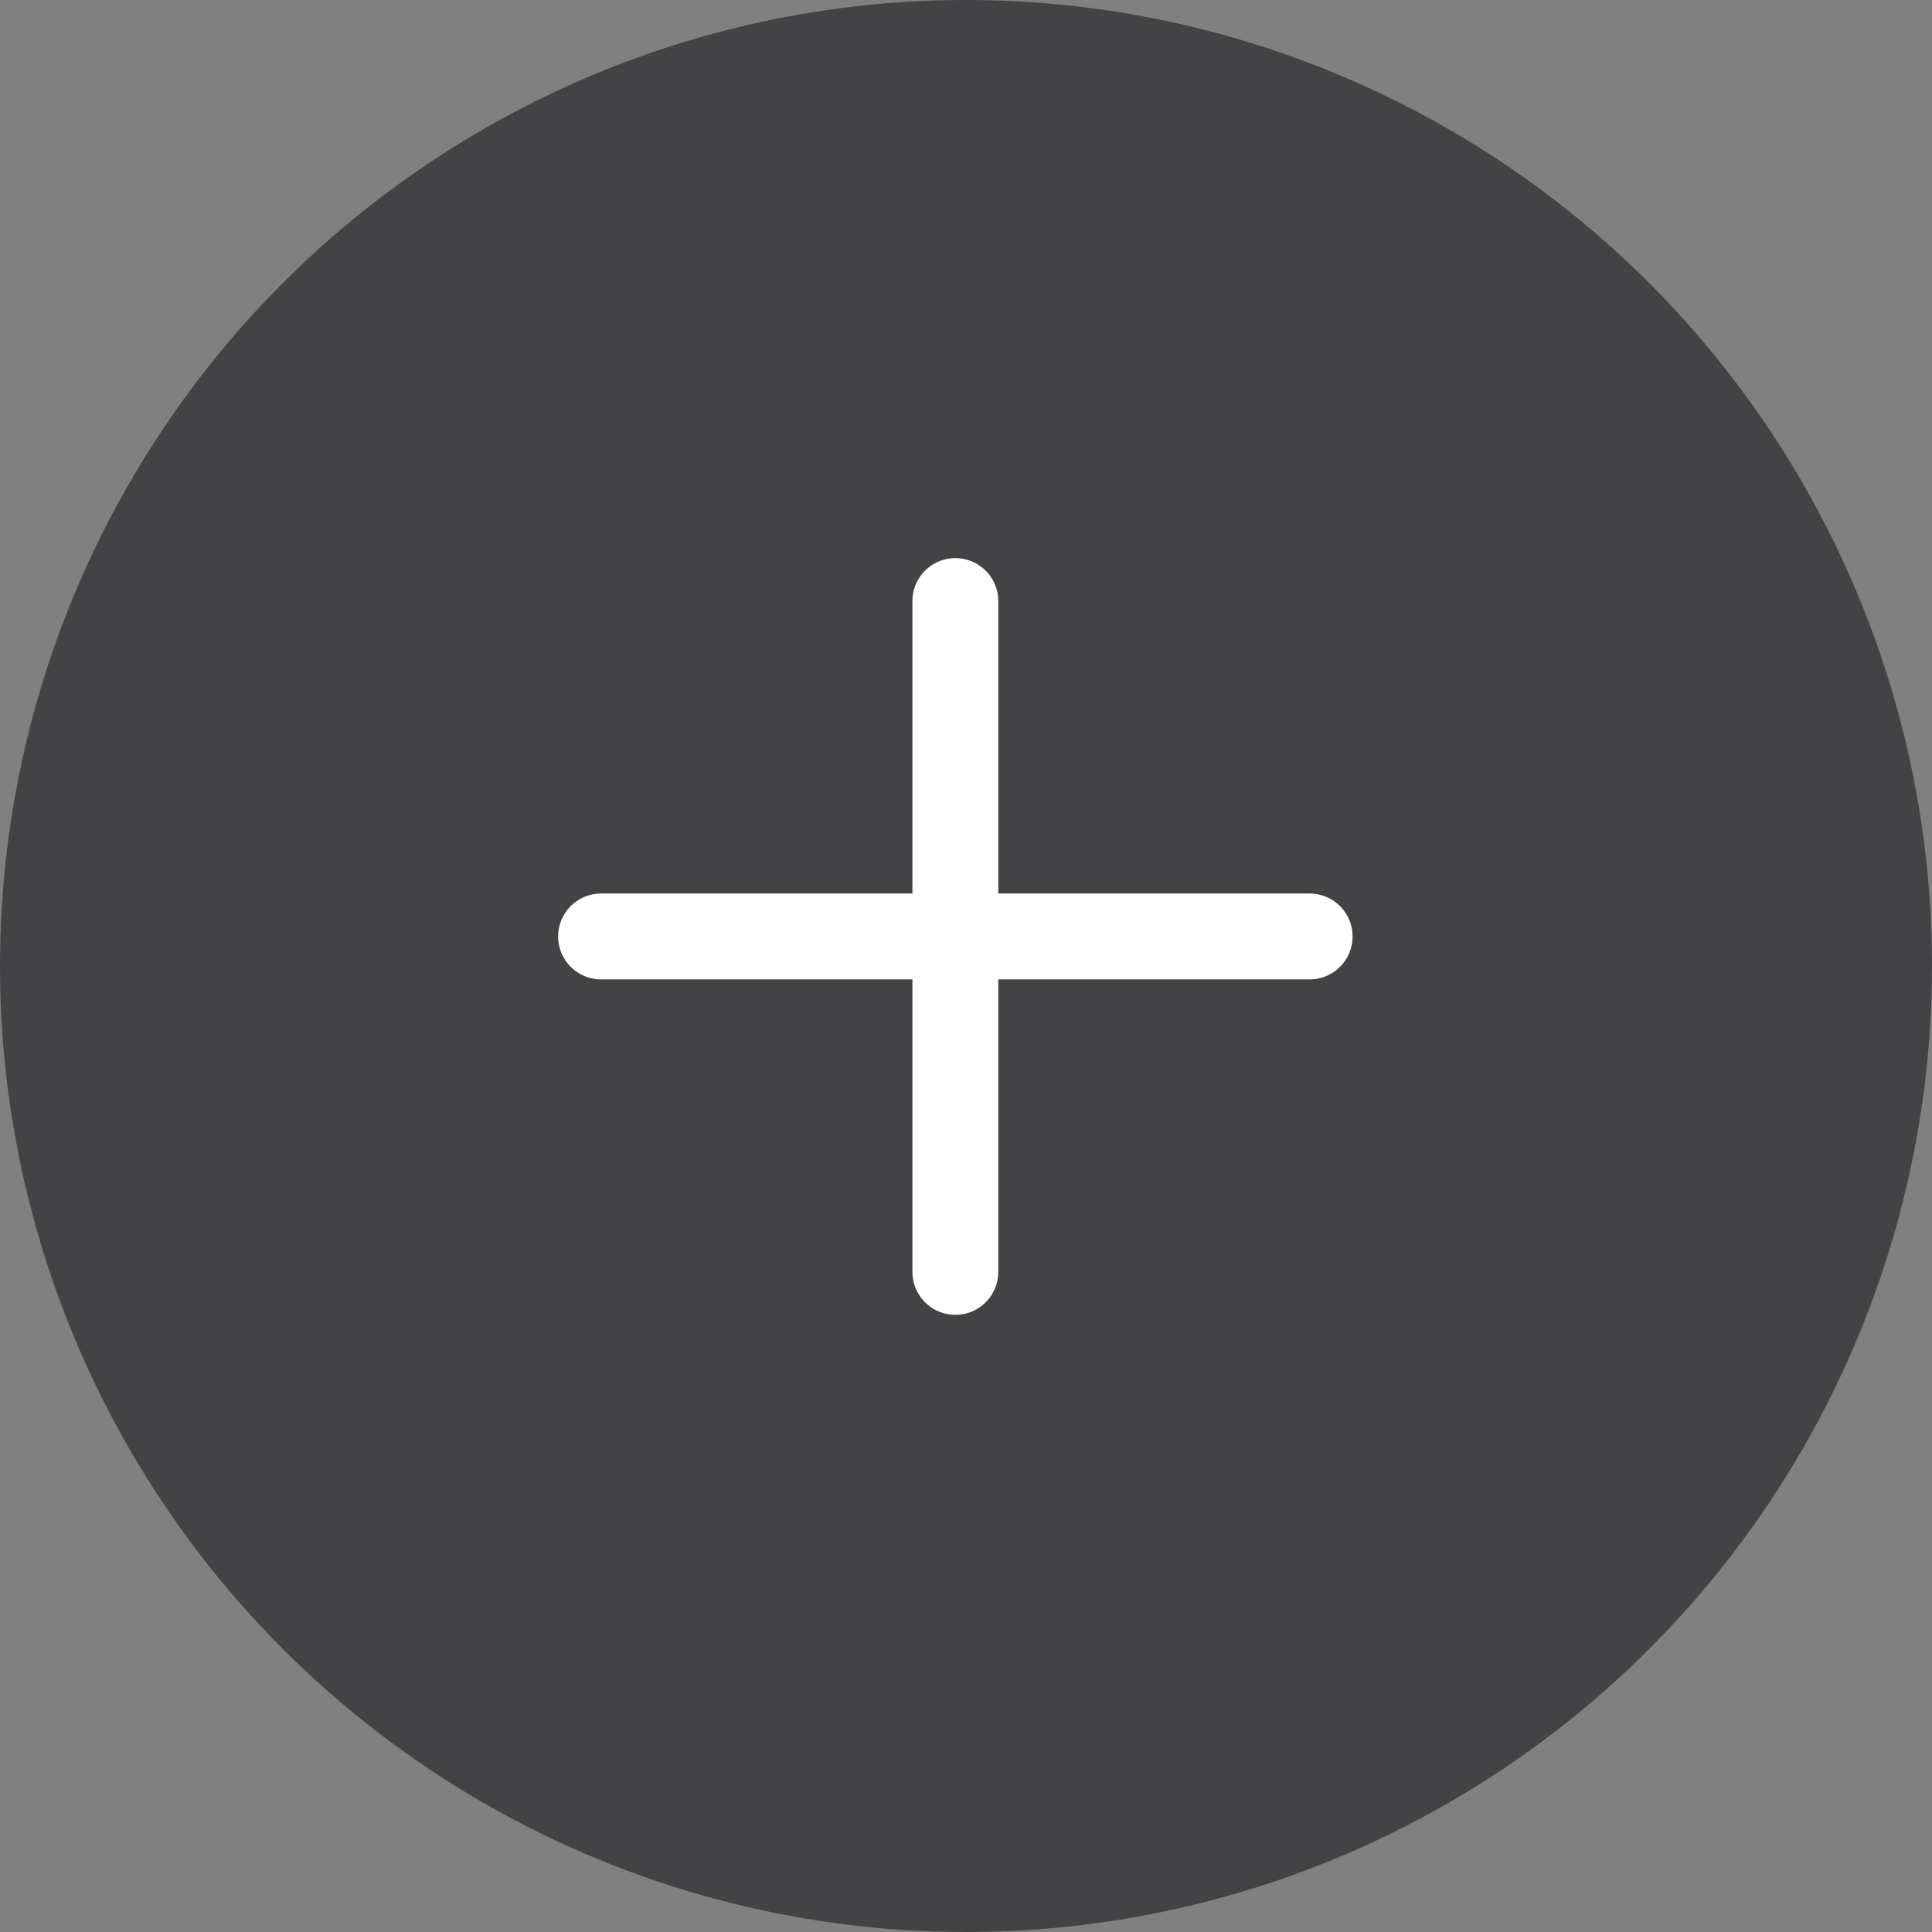 <svg width="45" height="45" viewBox="0 0 45 45" fill="none" xmlns="http://www.w3.org/2000/svg">
<rect x="0" y="0" width="45" height="45" fill="#808080" stroke="none"/>
<circle cx="22.5" cy="22.5" r="22.5" transform="rotate(-180 22.5 22.5)" fill="#434244"/>
<path d="M22.252 14V29.625" stroke="white" stroke-width="2" stroke-linecap="round" stroke-linejoin="round"/>
<path d="M14 21.812H30.504" stroke="white" stroke-width="2" stroke-linecap="round" stroke-linejoin="round"/>
</svg>
